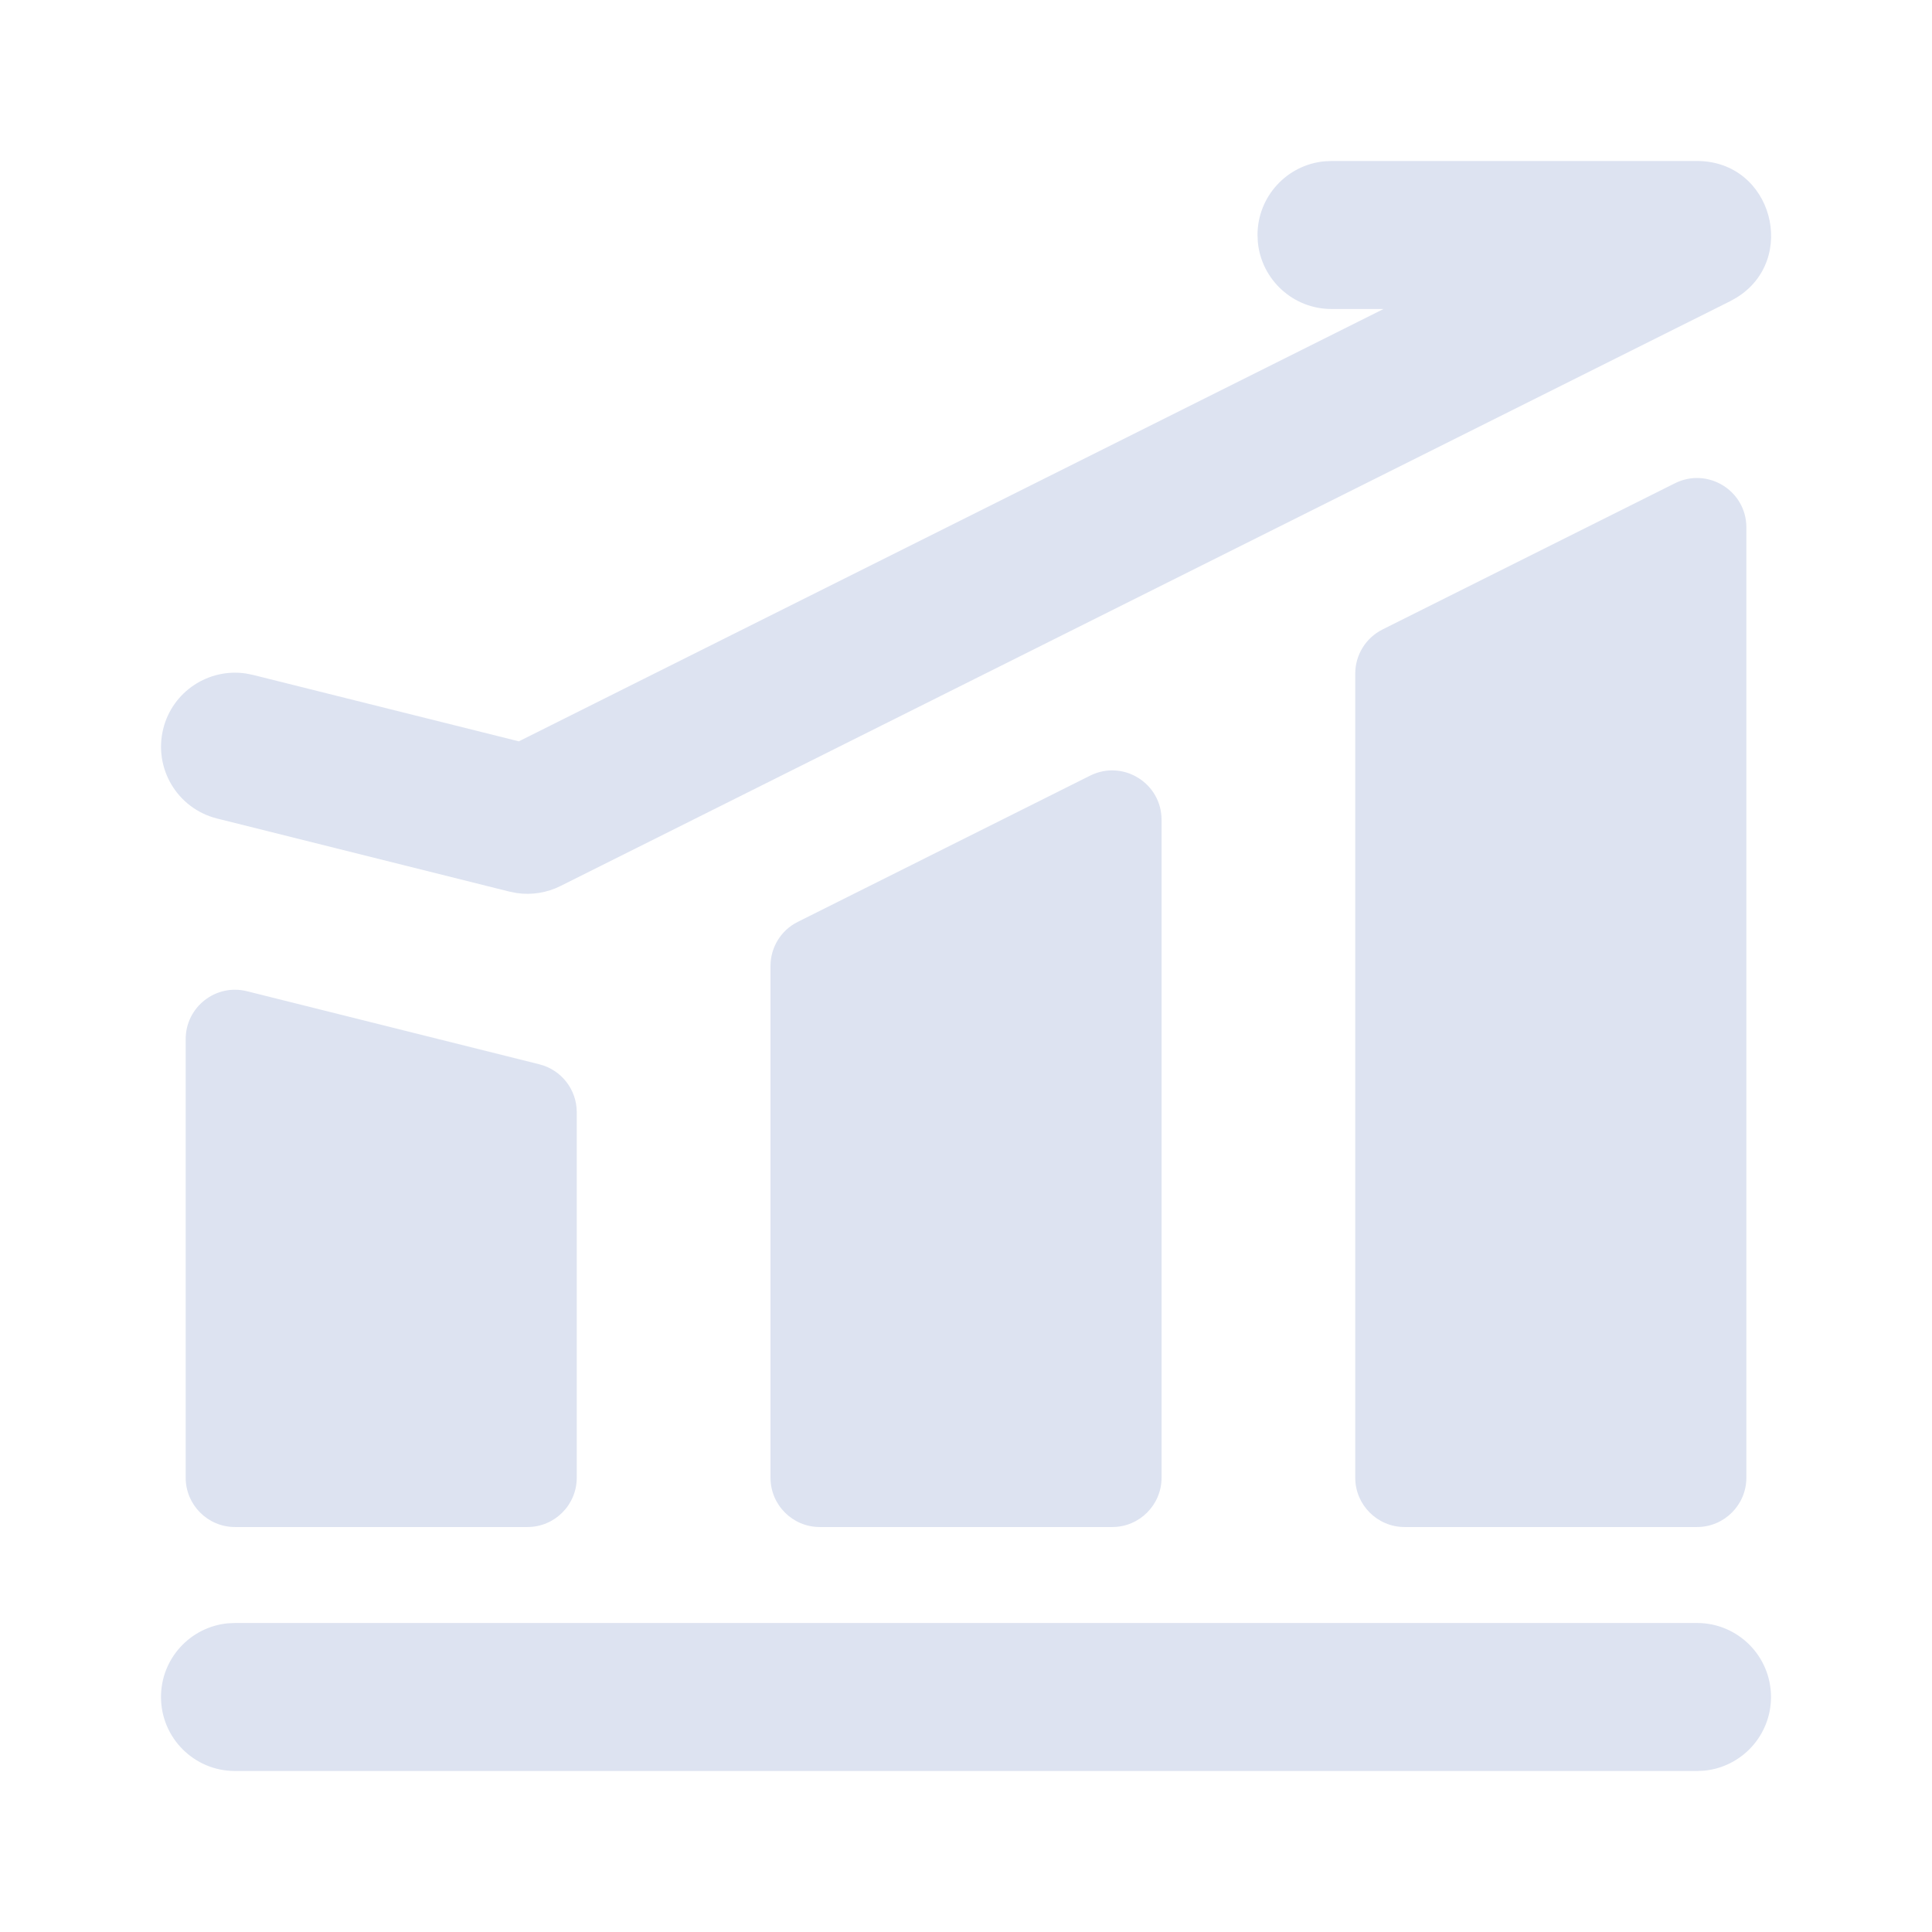 <?xml version="1.0" encoding="UTF-8"?>
<svg width="36px" height="36px" viewBox="0 0 36 36" version="1.1" xmlns="http://www.w3.org/2000/svg" xmlns:xlink="http://www.w3.org/1999/xlink">
    <title>多维度-灰</title>
    <g id="产品-电销手机" stroke="none" stroke-width="1" fill="none" fill-rule="evenodd">
        <g id="产品与服务-电销手机配图" transform="translate(-1107, -138)">
            <g id="多维度-灰" transform="translate(1107, 138)">
                <polygon id="路径" points="0 0 36 0 36 36 0 36"></polygon>
                <g id="编组" transform="translate(3, 3)" fill="#DDE3F1" fill-rule="nonzero">
                    <path d="M28.621,27.242 C29.383,27.242 30,27.859 30,28.621 C30,29.338 29.453,29.927 28.754,29.994 L28.621,30 L1.379,30 C0.618,30 0,29.383 0,28.621 C0,27.904 0.547,27.315 1.247,27.248 L1.379,27.242 L28.621,27.242 Z M0.46,16.362 C0.46,15.764 1.022,15.325 1.602,15.47 L1.602,15.47 L7.051,16.832 C7.46,16.935 7.747,17.302 7.747,17.724 L7.747,17.724 L7.747,24.535 C7.747,25.042 7.336,25.454 6.828,25.454 L6.828,25.454 L1.379,25.454 C0.872,25.454 0.46,25.042 0.46,24.535 L0.46,24.535 Z M17.313,11.453 C17.925,11.148 18.644,11.592 18.644,12.276 L18.644,12.276 L18.644,24.535 C18.644,25.042 18.232,25.454 17.725,25.454 L17.725,25.454 L12.276,25.454 C11.768,25.454 11.357,25.042 11.357,24.535 L11.357,24.535 L11.357,15 C11.357,14.652 11.553,14.333 11.865,14.178 L11.865,14.178 Z M28.21,6.005 C28.821,5.699 29.541,6.144 29.541,6.827 L29.541,6.827 L29.541,24.535 C29.541,25.042 29.129,25.454 28.621,25.454 L28.621,25.454 L23.173,25.454 C22.665,25.454 22.253,25.042 22.253,24.535 L22.253,24.535 L22.253,9.552 C22.253,9.203 22.45,8.885 22.762,8.729 L22.762,8.729 Z M28.621,0 C30.032,0 30.511,1.845 29.351,2.55 L29.238,2.613 L7.445,13.509 C7.192,13.636 6.908,13.681 6.631,13.641 L6.493,13.614 L1.045,12.252 C0.306,12.067 -0.143,11.318 0.042,10.579 C0.215,9.884 0.889,9.445 1.584,9.55 L1.714,9.576 L6.668,10.814 L22.78,2.758 L21.811,2.758 C21.094,2.758 20.505,2.211 20.438,1.512 L20.432,1.379 C20.432,0.662 20.979,0.073 21.678,0.006 L21.811,0 L28.621,0 Z" id="形状结合"></path>
                </g>
            </g>
        </g>
    </g>
</svg>